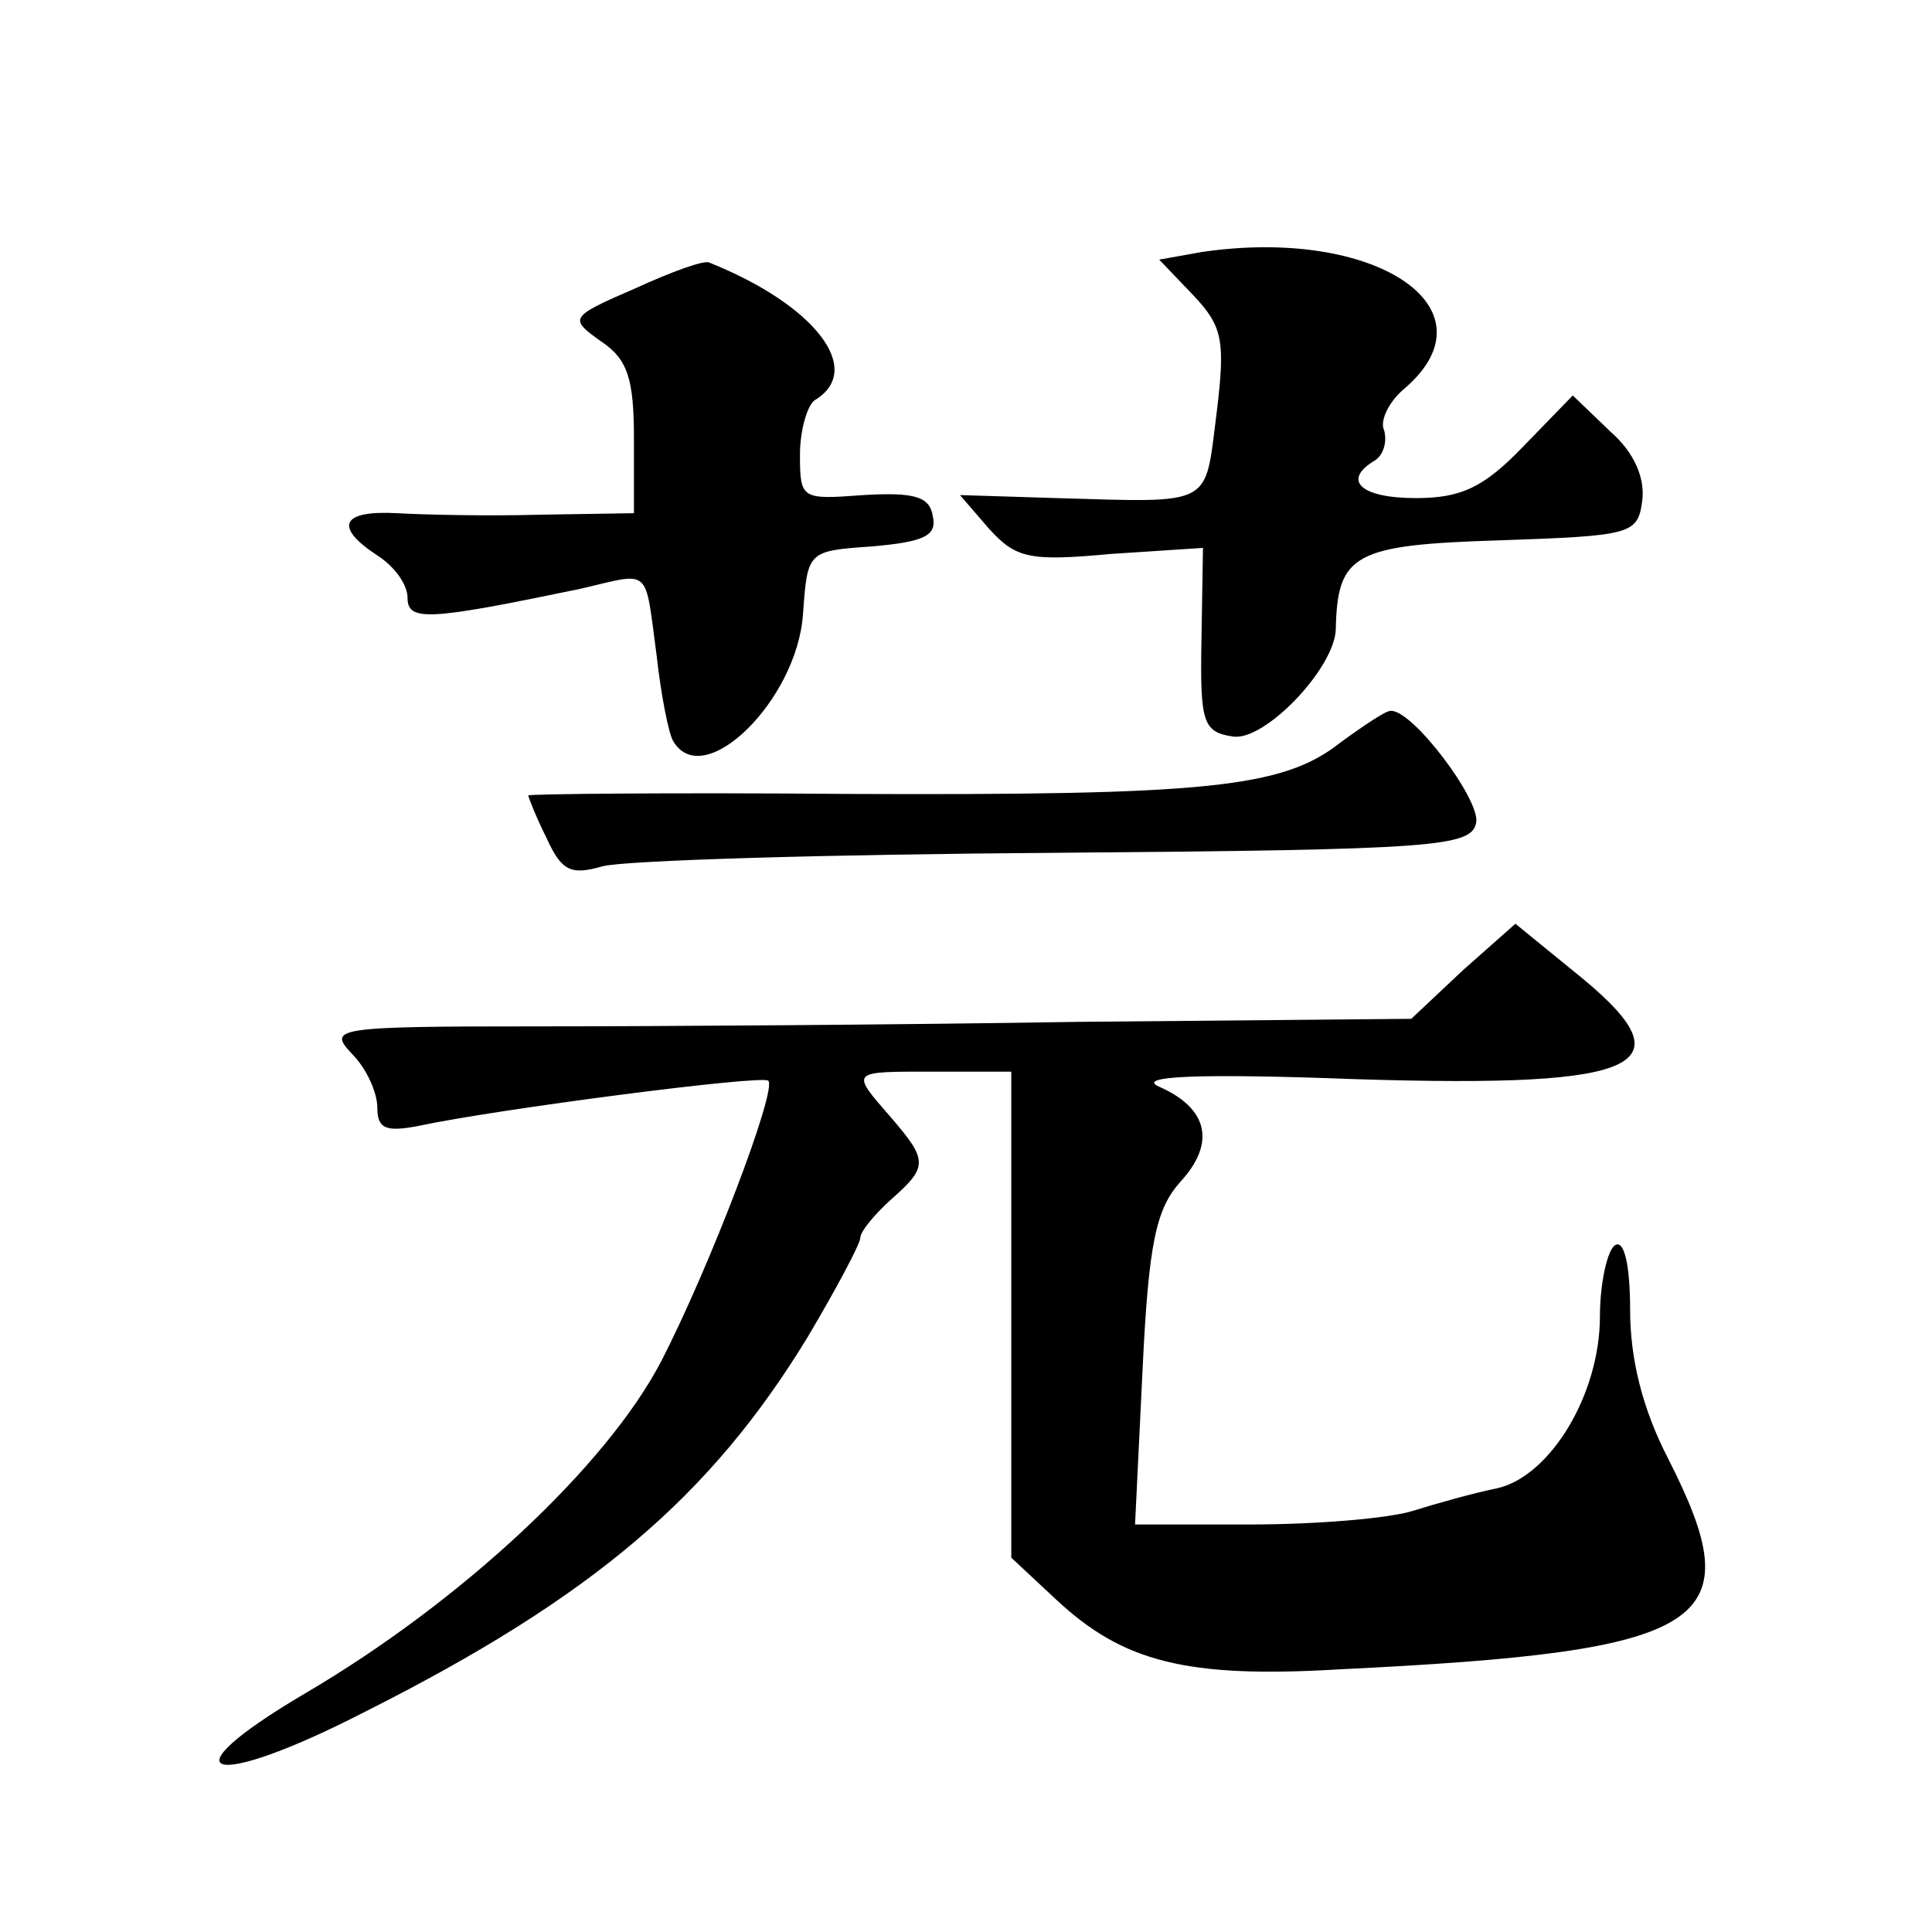 <?xml version="1.0" standalone="no"?>
<!DOCTYPE svg PUBLIC "-//W3C//DTD SVG 20010904//EN"
 "http://www.w3.org/TR/2001/REC-SVG-20010904/DTD/svg10.dtd">
<svg version="1.0" xmlns="http://www.w3.org/2000/svg"
 width="128pt" height="128pt" viewBox="0 0 128 128"
 preserveAspectRatio="xMidYMid meet">
<g transform="translate(0,128) scale(0.1,-0.1)"
fill="#0" stroke="none">
<path d="M796 1113 l-28 -5 22 -23 c20 -21 22 -30 16 -79 -8 -62 -1 -59 -106 -56
l-64 2 19 -22 c18 -20 27 -22 81 -17 l61 4 -1 -61 c-1 -55 1 -61 21 -64 21 -3 67
45 68 71 1 50 12 56 108 59 88 3 92 4 95 26 2 15 -5 32 -21 46 l-25 24 -33 -34
c-26 -27 -41 -34 -71 -34 -37 0 -49 12 -27 25 6 4 8 13 6 20 -3 6 3 19 14 28 61
53 -20 107 -135 90z M421 1089 c-44 -19 -44 -20 -23 -35 18 -12 22 -25 22 -65 l0
-49 -62 -1 c-35 -1 -78 0 -95 1 -37 2 -42 -9 -13 -28 11 -7 20 -19 20 -28 0 -16
14 -15 115 6 47 11 42 15 50 -44 3 -27 8 -52 11 -57 20 -34 82 27 86 84 3 42 3
42 46 45 34 3 43 7 40 20 -2 13 -12 16 -46 14 -41 -3 -42 -3 -42 27 0 16 5 33 10
36 33 20 0 63 -70 91 -3 2 -25 -6 -49 -17z M888 788 c-38 -30 -88 -35 -327 -34
-116 1 -211 0 -211 -1 0 -1 5 -14 12 -28 10 -22 16 -25 37 -19 14 4 150 8 301 9
252 2 275 4 278 20 3 15 -43 76 -57 74 -3 0 -18 -10 -33 -21z M969 637 l-34 -32
-220 -2 c-122 -2 -283 -3 -359 -3 -134 0 -139 -1 -123 -18 10 -10 17 -26 17 -36
0 -14 6 -16 27 -12 51 11 228 34 232 30 6 -6 -39 -124 -71 -186 -36 -69 -132 -159
-236 -220 -95 -56 -63 -65 40 -12 151 76 229 143 293 248 19 32 35 62 35 66 0 4
9 15 20 25 25 22 25 26 0 55 -27 31 -27 30 30 30 l50 0 0 -161 0 -161 30 -28 c44
-41 86 -52 187 -46 248 12 274 30 218 140 -17 33 -25 66 -25 98 0 30 -4 47 -10
43 -5 -3 -10 -25 -10 -47 0 -52 -33 -106 -68 -114 -15 -3 -40 -10 -56 -15 -16 -5
-64 -9 -107 -9 l-77 0 5 103 c4 84 9 106 25 124 24 26 18 49 -14 63 -16 7 25 9
131 5 193 -6 222 9 143 72 l-38 31 -35 -31z"/>
</g>
</svg>
